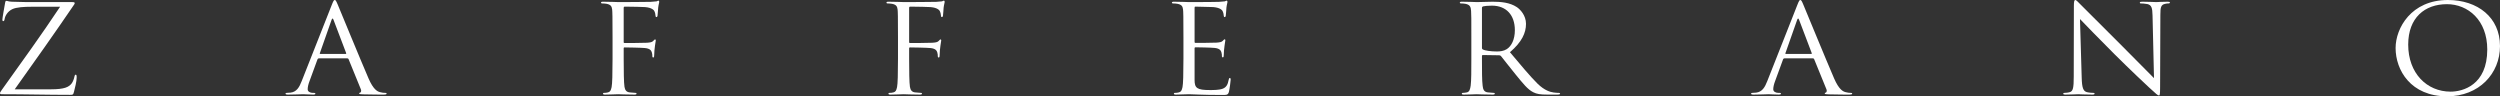 <?xml version="1.0" encoding="UTF-8"?>
<svg xmlns="http://www.w3.org/2000/svg" width="597" height="23" viewBox="0 0 597 23" fill="none">
  <rect x="0" y="0" width="597" height="23" fill="#333333" stroke="none"/>
  <path d="M3.516 21.328C8.331 14.58 13.115 7.833 17.708 1.085C17.835 0.909 17.835 0.851 17.835 0.733C17.835 0.557 17.676 0.499 17.201 0.499H8.363C7.381 0.499 5.86 0.528 2.851 0.411C1.996 0.381 1.806 0.205 1.521 0.205C1.33 0.205 1.267 0.352 1.204 0.763C1.045 1.643 0.57 4.312 0.57 4.665C0.57 4.899 0.602 5.046 0.76 5.046C0.919 5.046 1.045 4.958 1.109 4.518C1.204 3.843 1.774 2.758 2.914 2.2C3.928 1.702 5.86 1.614 7.476 1.614H14.35C9.947 8.244 5.164 14.844 0.443 21.445C0.063 21.973 0 22.12 0 22.267C0 22.472 0.19 22.501 0.57 22.501C6.114 22.501 11.436 22.648 16.726 22.648C17.455 22.648 17.486 22.589 17.676 21.885C17.866 21.152 18.31 19.421 18.31 18.512C18.31 17.954 18.247 17.837 18.056 17.837C17.898 17.837 17.835 18.013 17.771 18.306C17.708 18.717 17.423 19.509 17.138 19.89C16.473 20.77 15.459 21.328 12.133 21.328H3.516Z" fill="white"></path>
  <path d="M79.936 0C79.746 0 79.619 0.176 79.239 1.144L72.048 19.362C71.478 20.829 70.844 21.944 69.387 22.12C69.133 22.149 68.69 22.179 68.468 22.179C68.31 22.179 68.183 22.237 68.183 22.355C68.183 22.531 68.373 22.589 68.785 22.589C70.274 22.589 72.016 22.501 72.365 22.501C72.713 22.501 74.075 22.589 74.835 22.589C75.121 22.589 75.311 22.531 75.311 22.355C75.311 22.237 75.216 22.179 74.994 22.179H74.677C74.139 22.179 73.473 21.915 73.473 21.328C73.473 20.8 73.632 20.096 73.917 19.362L75.818 14.17C75.881 14.023 75.976 13.935 76.134 13.935H82.945C83.103 13.935 83.167 13.994 83.23 14.111L86.176 21.328C86.24 21.445 86.24 21.621 86.24 21.709C86.24 21.973 86.05 22.12 85.986 22.12C85.891 22.12 85.764 22.208 85.764 22.325C85.764 22.501 86.113 22.501 86.715 22.531C88.901 22.589 91.213 22.589 91.688 22.589C92.037 22.589 92.322 22.531 92.322 22.355C92.322 22.208 92.195 22.179 92.005 22.179C91.688 22.179 91.213 22.149 90.738 22.003C90.073 21.826 89.154 21.357 88.014 18.746C86.081 14.287 81.108 2.171 80.633 1.056C80.252 0.147 80.126 0 79.936 0ZM76.483 12.879C76.388 12.879 76.324 12.82 76.388 12.674L79.175 4.753C79.239 4.547 79.334 4.43 79.397 4.43C79.492 4.43 79.556 4.518 79.651 4.753L82.66 12.674C82.692 12.791 82.692 12.879 82.533 12.879H76.483Z" fill="white"></path>
  <path d="M148.937 1.907C148.937 1.672 149.032 1.584 149.222 1.584C151.629 1.584 153.181 1.672 153.435 1.672C155.304 1.672 156.064 2.259 156.254 2.64C156.444 3.022 156.539 3.52 156.539 3.755C156.539 3.96 156.603 4.078 156.761 4.078C156.919 4.078 156.983 3.931 157.014 3.784C157.078 3.432 157.141 2.142 157.173 1.848C157.268 1.027 157.426 0.675 157.426 0.469C157.426 0.323 157.363 0.147 157.236 0.147C157.109 0.147 156.983 0.264 156.793 0.323C156.666 0.352 155.906 0.411 155.399 0.44C154.955 0.469 148.366 0.499 147.733 0.499C147.574 0.499 145.452 0.411 144.026 0.411C143.678 0.411 143.52 0.469 143.52 0.645C143.52 0.763 143.646 0.821 143.773 0.821C144.058 0.821 144.597 0.851 144.85 0.909C145.895 1.115 146.086 1.555 146.181 2.259C146.244 2.758 146.276 3.99 146.276 8.918V14.082C146.276 17.661 146.212 20.037 146.054 20.8C145.864 21.651 145.705 21.915 145.199 22.061C144.913 22.149 144.533 22.179 144.248 22.179C144.058 22.179 143.995 22.267 143.995 22.355C143.995 22.531 144.153 22.589 144.502 22.589C145.452 22.589 147.448 22.501 147.606 22.501C147.764 22.501 149.76 22.589 151.502 22.589C151.851 22.589 152.009 22.501 152.009 22.355C152.009 22.267 151.946 22.179 151.756 22.179C151.471 22.179 150.774 22.12 150.33 22.061C149.633 21.973 149.253 21.562 149.127 20.741C148.968 19.773 148.937 16.898 148.937 14.082V11.559C148.937 11.383 149 11.324 149.158 11.324C149.697 11.324 153.15 11.383 154.005 11.471C155.24 11.588 155.526 12.087 155.652 12.497C155.779 12.879 155.779 13.172 155.779 13.466C155.779 13.612 155.842 13.73 156.001 13.73C156.191 13.73 156.222 13.495 156.222 13.172C156.222 11.735 156.603 9.769 156.603 9.652C156.603 9.476 156.539 9.417 156.444 9.417C156.318 9.417 156.191 9.564 155.969 9.798C155.684 10.092 155.24 10.15 154.48 10.209C153.752 10.268 149.538 10.268 149.127 10.268C149 10.268 148.968 10.209 148.937 10.121C148.937 10.092 148.937 10.033 148.937 9.974V1.907Z" fill="white"></path>
  <path d="M217.101 1.907C217.101 1.672 217.196 1.584 217.386 1.584C219.794 1.584 221.346 1.672 221.599 1.672C223.468 1.672 224.229 2.259 224.419 2.64C224.609 3.022 224.704 3.52 224.704 3.755C224.704 3.96 224.767 4.078 224.926 4.078C225.084 4.078 225.147 3.931 225.179 3.784C225.242 3.432 225.306 2.142 225.337 1.848C225.432 1.027 225.591 0.675 225.591 0.469C225.591 0.323 225.527 0.147 225.401 0.147C225.274 0.147 225.147 0.264 224.957 0.323C224.831 0.352 224.07 0.411 223.563 0.44C223.12 0.469 216.531 0.499 215.897 0.499C215.739 0.499 213.617 0.411 212.191 0.411C211.843 0.411 211.684 0.469 211.684 0.645C211.684 0.763 211.811 0.821 211.938 0.821C212.223 0.821 212.761 0.851 213.015 0.909C214.06 1.115 214.25 1.555 214.345 2.259C214.409 2.758 214.44 3.99 214.44 8.918V14.082C214.44 17.661 214.377 20.037 214.218 20.8C214.028 21.651 213.87 21.915 213.363 22.061C213.078 22.149 212.698 22.179 212.413 22.179C212.223 22.179 212.159 22.267 212.159 22.355C212.159 22.531 212.318 22.589 212.666 22.589C213.617 22.589 215.612 22.501 215.771 22.501C215.929 22.501 217.925 22.589 219.667 22.589C220.016 22.589 220.174 22.501 220.174 22.355C220.174 22.267 220.111 22.179 219.92 22.179C219.635 22.179 218.938 22.12 218.495 22.061C217.798 21.973 217.418 21.562 217.291 20.741C217.133 19.773 217.101 16.898 217.101 14.082V11.559C217.101 11.383 217.165 11.324 217.323 11.324C217.861 11.324 221.314 11.383 222.17 11.471C223.405 11.588 223.69 12.087 223.817 12.497C223.944 12.879 223.944 13.172 223.944 13.466C223.944 13.612 224.007 13.73 224.165 13.73C224.355 13.73 224.387 13.495 224.387 13.172C224.387 11.735 224.767 9.769 224.767 9.652C224.767 9.476 224.704 9.417 224.609 9.417C224.482 9.417 224.355 9.564 224.134 9.798C223.849 10.092 223.405 10.15 222.645 10.209C221.916 10.268 217.703 10.268 217.291 10.268C217.164 10.268 217.133 10.209 217.101 10.121C217.101 10.092 217.101 10.033 217.101 9.974V1.907Z" fill="white"></path>
  <path d="M285.266 1.848C285.266 1.643 285.329 1.584 285.456 1.584C286.089 1.584 288.94 1.672 289.13 1.672C290.999 1.672 291.76 2.259 291.95 2.64C292.14 3.022 292.235 3.52 292.235 3.755C292.235 3.96 292.298 4.078 292.457 4.078C292.615 4.078 292.678 3.931 292.71 3.784C292.773 3.432 292.837 2.142 292.868 1.848C292.964 1.027 293.122 0.675 293.122 0.469C293.122 0.323 293.059 0.147 292.932 0.147C292.805 0.147 292.678 0.264 292.488 0.323C292.362 0.352 291.601 0.411 291.095 0.44C290.588 0.469 287.357 0.499 283.935 0.499C283.777 0.499 281.781 0.411 280.356 0.411C280.007 0.411 279.849 0.469 279.849 0.645C279.849 0.763 279.976 0.821 280.102 0.821C280.387 0.821 280.926 0.851 281.179 0.909C282.225 1.115 282.415 1.555 282.51 2.259C282.573 2.758 282.605 3.99 282.605 8.918V14.082C282.605 17.661 282.541 20.037 282.383 20.8C282.193 21.651 282.035 21.915 281.528 22.061C281.243 22.149 280.863 22.179 280.577 22.179C280.387 22.179 280.324 22.267 280.324 22.355C280.324 22.531 280.482 22.589 280.831 22.589C281.528 22.589 283.112 22.501 283.935 22.501C284.854 22.501 286.976 22.677 291.76 22.677C292.995 22.677 293.249 22.677 293.47 21.915C293.629 21.299 293.882 19.304 293.882 19.069C293.882 18.863 293.882 18.629 293.692 18.629C293.534 18.629 293.47 18.746 293.407 19.069C293.185 20.272 292.805 20.858 291.981 21.181C291.158 21.504 289.764 21.504 288.94 21.504C285.836 21.504 285.266 21.034 285.266 19.098V11.5C285.266 11.383 285.329 11.295 285.488 11.295C286.026 11.295 289.162 11.353 290.017 11.441C291.253 11.559 291.538 12.057 291.665 12.468C291.791 12.85 291.791 13.143 291.791 13.436C291.791 13.583 291.855 13.7 292.013 13.7C292.203 13.7 292.235 13.466 292.235 13.143C292.235 11.705 292.615 9.74 292.615 9.622C292.615 9.446 292.552 9.388 292.457 9.388C292.33 9.388 292.203 9.534 291.981 9.769C291.696 10.062 291.253 10.121 290.493 10.18C289.764 10.239 285.868 10.239 285.456 10.239C285.297 10.239 285.266 10.15 285.266 9.945V1.848Z" fill="white"></path>
  <path d="M351.357 14.082C351.357 16.898 351.357 19.216 351.199 20.448C351.072 21.299 350.914 21.944 350.28 22.061C349.995 22.12 349.615 22.179 349.33 22.179C349.14 22.179 349.076 22.267 349.076 22.355C349.076 22.531 349.235 22.589 349.583 22.589C350.534 22.589 352.529 22.501 352.561 22.501C352.719 22.501 354.715 22.589 356.457 22.589C356.806 22.589 356.964 22.501 356.964 22.355C356.964 22.267 356.901 22.179 356.711 22.179C356.426 22.179 355.729 22.12 355.285 22.061C354.335 21.944 354.145 21.299 354.05 20.448C353.891 19.216 353.891 16.898 353.891 14.082V13.378C353.891 13.231 353.955 13.143 354.113 13.143L358.01 13.201C358.2 13.201 358.295 13.26 358.421 13.378C359.055 14.14 360.544 16.106 361.874 17.719C363.68 19.92 364.789 21.357 366.151 22.032C366.974 22.443 367.766 22.589 369.54 22.589H371.79C372.36 22.589 372.55 22.531 372.55 22.355C372.55 22.267 372.423 22.179 372.265 22.179C372.075 22.179 371.631 22.179 371.029 22.091C370.237 21.973 368.875 21.651 367.165 19.978C365.327 18.159 363.173 15.549 360.575 12.468C363.427 10.033 364.409 7.862 364.409 5.691C364.409 3.667 363.015 2.23 362.223 1.702C360.544 0.587 358.421 0.411 356.426 0.411C355.444 0.411 353.036 0.499 352.688 0.499C352.529 0.499 350.534 0.411 349.108 0.411C348.76 0.411 348.601 0.469 348.601 0.645C348.601 0.763 348.728 0.821 348.855 0.821C349.14 0.821 349.678 0.851 349.932 0.909C350.977 1.115 351.23 1.584 351.294 2.582C351.357 3.52 351.357 4.342 351.357 8.918V14.082ZM353.891 1.878C353.891 1.702 353.986 1.584 354.145 1.526C354.462 1.438 355.317 1.349 356.267 1.349C359.657 1.349 361.748 3.55 361.748 7.217C361.748 9.446 360.924 11.031 359.815 11.735C359.087 12.204 358.2 12.292 357.439 12.292C356.046 12.292 354.588 12.087 354.113 11.823C353.955 11.735 353.891 11.617 353.891 11.471V1.878Z" fill="white"></path>
  <path d="M429.916 0C429.726 0 429.599 0.176 429.219 1.144L422.028 19.362C421.458 20.829 420.824 21.944 419.367 22.12C419.113 22.149 418.67 22.179 418.448 22.179C418.29 22.179 418.163 22.237 418.163 22.355C418.163 22.531 418.353 22.589 418.765 22.589C420.254 22.589 421.996 22.501 422.345 22.501C422.693 22.501 424.055 22.589 424.815 22.589C425.101 22.589 425.291 22.531 425.291 22.355C425.291 22.237 425.196 22.179 424.974 22.179H424.657C424.119 22.179 423.453 21.915 423.453 21.328C423.453 20.8 423.612 20.096 423.897 19.362L425.798 14.17C425.861 14.023 425.956 13.935 426.114 13.935H432.925C433.083 13.935 433.147 13.994 433.21 14.111L436.156 21.328C436.22 21.445 436.22 21.621 436.22 21.709C436.22 21.973 436.029 22.12 435.966 22.12C435.871 22.12 435.744 22.208 435.744 22.325C435.744 22.501 436.093 22.501 436.695 22.531C438.881 22.589 441.193 22.589 441.668 22.589C442.017 22.589 442.302 22.531 442.302 22.355C442.302 22.208 442.175 22.179 441.985 22.179C441.668 22.179 441.193 22.149 440.718 22.003C440.053 21.826 439.134 21.357 437.994 18.746C436.061 14.287 431.088 2.171 430.613 1.056C430.232 0.147 430.106 0 429.916 0ZM426.463 12.879C426.368 12.879 426.304 12.82 426.368 12.674L429.155 4.753C429.219 4.547 429.314 4.43 429.377 4.43C429.472 4.43 429.535 4.518 429.631 4.753L432.64 12.674C432.672 12.791 432.672 12.879 432.513 12.879H426.463Z" fill="white"></path>
  <path d="M496.699 4.547C497.713 5.603 501.292 9.3 504.967 12.967C508.325 16.311 512.887 20.624 513.235 20.917C514.914 22.472 515.294 22.795 515.547 22.795C515.769 22.795 515.833 22.648 515.833 20.712L515.896 3.52C515.896 1.76 516.023 1.115 517.068 0.909C517.448 0.821 517.67 0.821 517.828 0.821C518.05 0.821 518.177 0.733 518.177 0.616C518.177 0.44 517.955 0.411 517.607 0.411C516.308 0.411 515.262 0.499 514.914 0.499C514.565 0.499 513.045 0.411 511.619 0.411C511.239 0.411 510.986 0.44 510.986 0.616C510.986 0.733 511.017 0.821 511.239 0.821C511.493 0.821 512.221 0.851 512.791 0.968C513.773 1.203 513.995 1.848 514.027 3.755L514.375 18.658C513.362 17.69 509.909 14.111 506.773 11.001C501.894 6.161 497.174 1.438 496.699 0.939C496.382 0.645 495.844 0 495.59 0C495.337 0 495.242 0.323 495.242 1.467L495.21 18.277C495.21 20.946 495.052 21.797 494.26 22.003C493.785 22.149 493.214 22.179 492.961 22.179C492.803 22.179 492.708 22.237 492.708 22.355C492.708 22.56 492.898 22.589 493.214 22.589C494.64 22.589 495.97 22.501 496.256 22.501C496.541 22.501 497.808 22.589 499.613 22.589C499.994 22.589 500.184 22.531 500.184 22.355C500.184 22.237 500.089 22.179 499.93 22.179C499.645 22.179 498.948 22.149 498.346 22.003C497.491 21.768 497.174 21.005 497.111 18.599L496.699 4.547Z" fill="white"></path>
  <path d="M572.069 11.471C572.069 16.751 575.681 23 584.36 23C591.995 23 597 17.573 597 11.001C597 4.166 591.678 0 584.551 0C575.807 0 572.069 6.718 572.069 11.471ZM575.079 10.649C575.079 4.224 579.039 0.997 584.329 0.997C589.334 0.997 593.959 4.782 593.959 11.823C593.959 20.36 588.067 21.885 585.216 21.885C579.514 21.885 575.079 17.485 575.079 10.649Z" fill="white"></path>
</svg>
